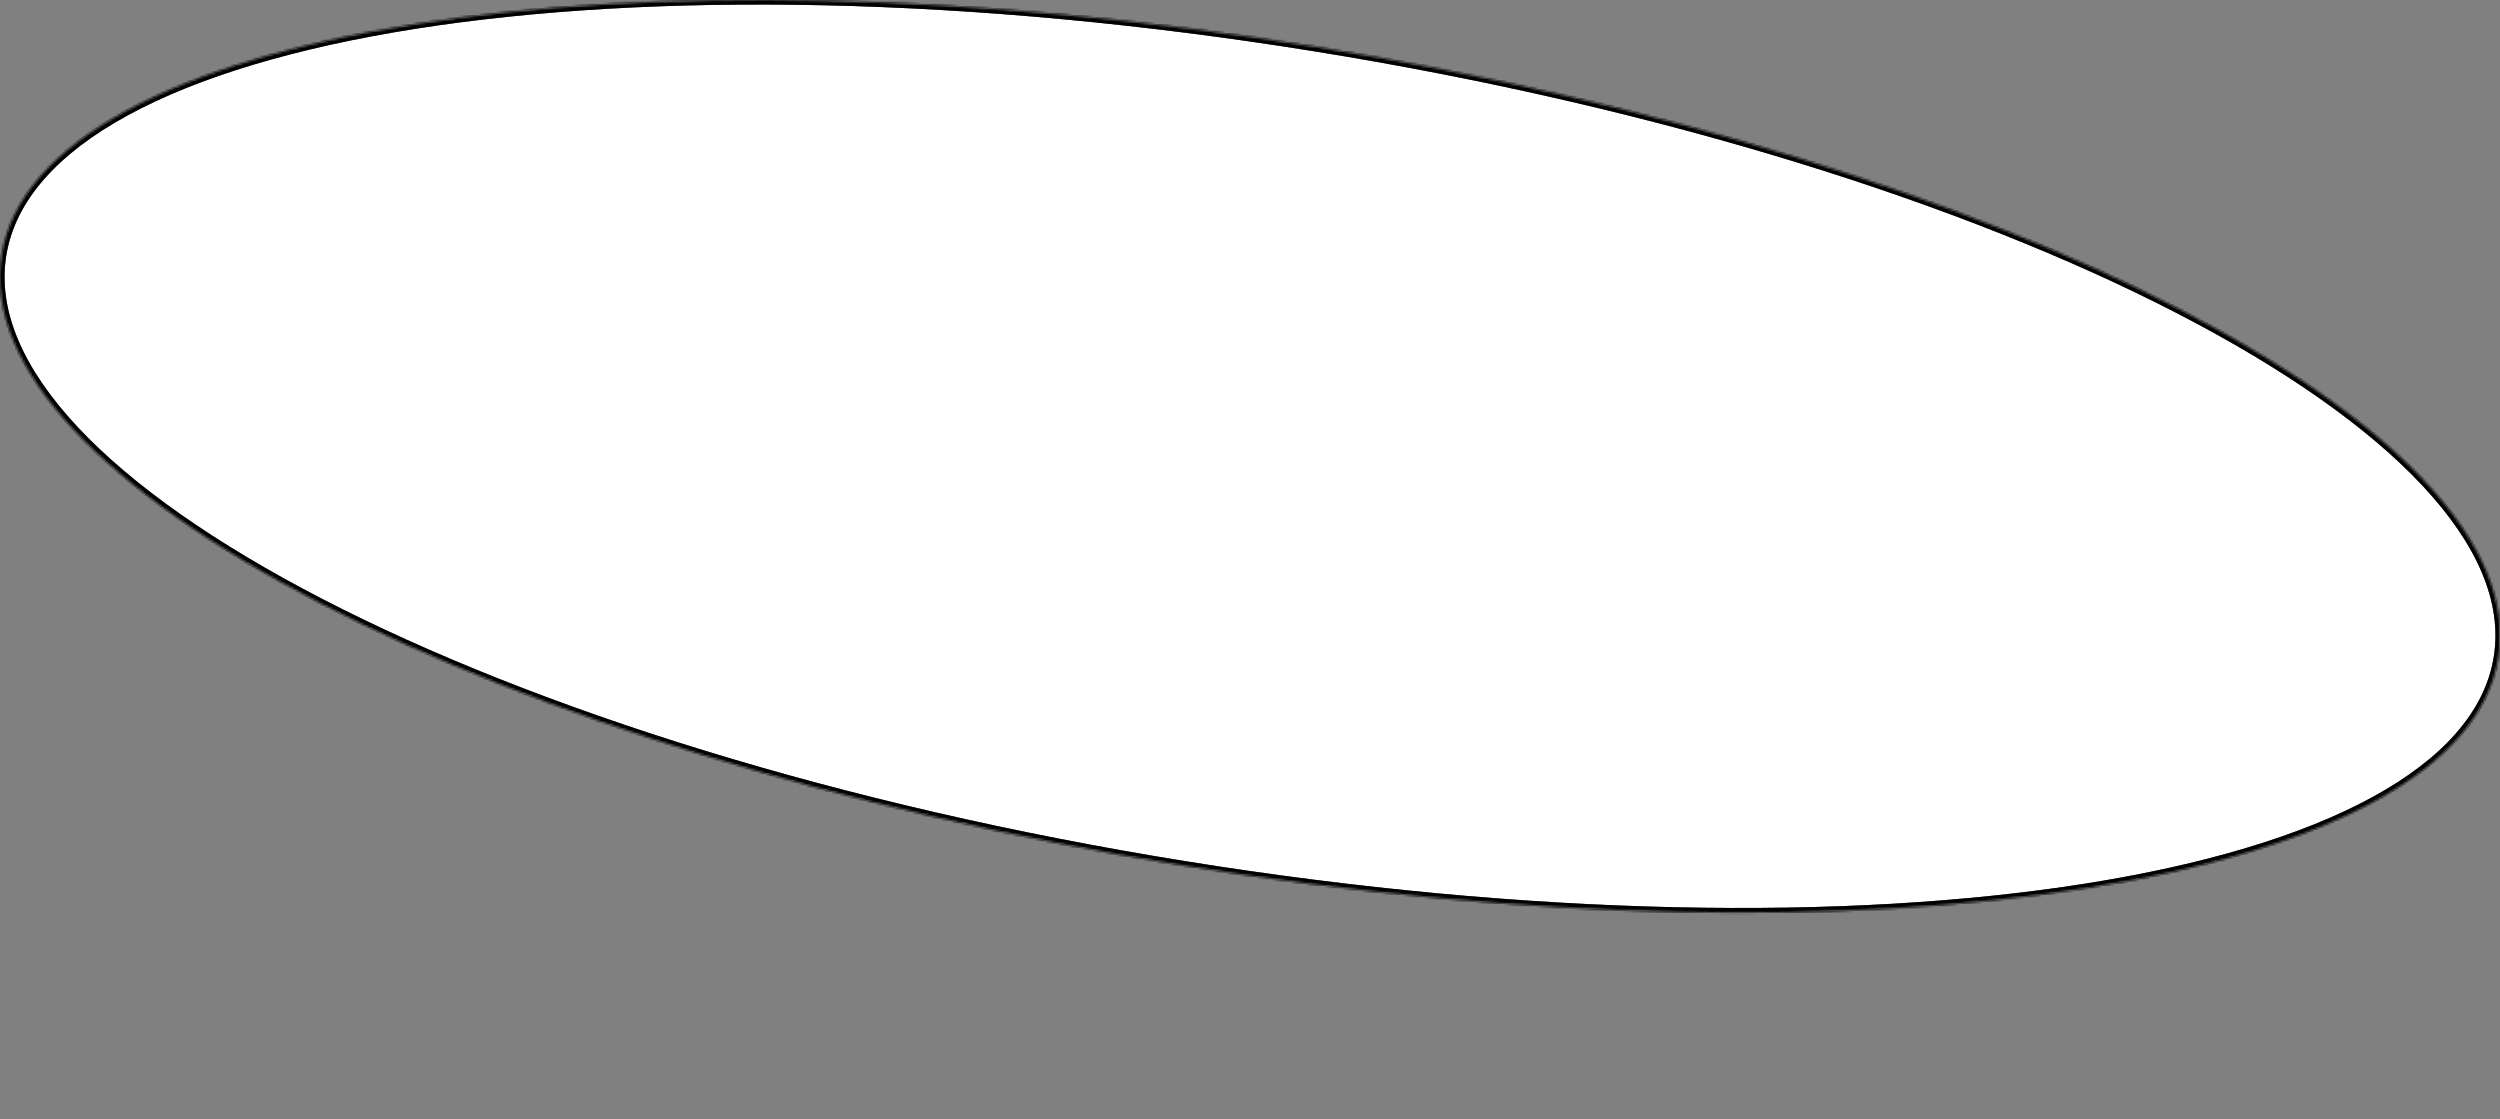 <?xml version="1.0" encoding="UTF-8"?> <svg xmlns="http://www.w3.org/2000/svg" viewBox="0 0 1115.35 499.216" fill="none"><rect x="0" y="0" width="1115.35" height="499.216" fill="#808080" stroke="none"/><mask id="path-1-inside-1_1_8" fill="white"><path d="M528.201 386.151C835.758 435.79 1098.278 394.284 1114.556 293.44C1130.835 192.598 894.706 70.608 587.149 20.969C279.593 -28.671 17.072 12.837 0.794 113.679C-15.485 214.523 220.644 336.511 528.201 386.151Z"></path></mask><path d="M528.201 386.151C835.758 435.79 1098.278 394.284 1114.556 293.44C1130.835 192.598 894.706 70.608 587.149 20.969C279.593 -28.671 17.072 12.837 0.794 113.679C-15.485 214.523 220.644 336.511 528.201 386.151Z" fill="white"></path><path d="M1112.557 293.117C1108.63 317.437 1089.806 338.512 1058.351 355.672C1026.926 372.815 983.225 385.856 930.291 394.225C824.446 410.96 682.15 408.947 528.524 384.151L527.878 388.152C681.809 412.996 824.551 415.046 930.925 398.228C984.1 389.82 1028.304 376.68 1060.291 359.228C1092.249 341.794 1112.344 319.865 1116.558 293.764L1112.557 293.117ZM528.524 384.151C374.898 359.356 239.194 316.502 143.989 267.317C96.376 242.718 58.998 216.591 34.564 190.432C10.107 164.249 -1.132 138.323 2.794 114.002L-1.207 113.357C-5.42 139.457 6.753 166.596 31.603 193.199C56.475 219.826 94.3 246.207 142.129 270.917C237.808 320.346 373.948 363.308 527.878 388.152L528.524 384.151ZM2.794 114.002C6.72 89.682 25.545 68.608 56.999 51.449C88.423 34.306 132.124 21.264 185.058 12.895C290.904 -3.841 433.2 -1.826 586.826 22.969L587.472 18.968C433.541 -5.876 290.799 -7.927 184.425 8.892C131.25 17.3 87.046 30.441 55.058 47.891C23.1 65.325 3.006 87.256 -1.207 113.357L2.794 114.002ZM586.826 22.969C740.452 47.764 876.156 90.619 971.361 139.804C1018.973 164.402 1056.351 190.529 1080.785 216.688C1105.244 242.87 1116.483 268.796 1112.557 293.117L1116.558 293.764C1120.77 267.664 1108.597 240.524 1083.747 213.922C1058.874 187.294 1021.05 160.913 973.221 136.203C877.542 86.773 741.402 43.813 587.472 18.968L586.826 22.969Z" fill="black" mask="url(#path-1-inside-1_1_8)"></path><path d="M1112.557 293.117C1108.63 317.437 1089.806 338.512 1058.351 355.672C1026.926 372.815 983.225 385.856 930.291 394.225C824.446 410.96 682.15 408.947 528.524 384.151L527.878 388.152C681.809 412.996 824.551 415.046 930.925 398.228C984.1 389.82 1028.304 376.68 1060.291 359.228C1092.249 341.794 1112.344 319.865 1116.558 293.764L1112.557 293.117ZM528.524 384.151C374.898 359.356 239.194 316.502 143.989 267.317C96.376 242.718 58.998 216.591 34.564 190.432C10.107 164.249 -1.132 138.323 2.794 114.002L-1.207 113.357C-5.42 139.457 6.753 166.596 31.603 193.199C56.475 219.826 94.3 246.207 142.129 270.917C237.808 320.346 373.948 363.308 527.878 388.152L528.524 384.151ZM2.794 114.002C6.72 89.682 25.545 68.608 56.999 51.449C88.423 34.306 132.124 21.264 185.058 12.895C290.904 -3.841 433.2 -1.826 586.826 22.969L587.472 18.968C433.541 -5.876 290.799 -7.927 184.425 8.892C131.25 17.3 87.046 30.441 55.058 47.891C23.1 65.325 3.006 87.256 -1.207 113.357L2.794 114.002ZM586.826 22.969C740.452 47.764 876.156 90.619 971.361 139.804C1018.973 164.402 1056.351 190.529 1080.785 216.688C1105.244 242.87 1116.483 268.796 1112.557 293.117L1116.558 293.764C1120.77 267.664 1108.597 240.524 1083.747 213.922C1058.874 187.294 1021.05 160.913 973.221 136.203C877.542 86.773 741.402 43.813 587.472 18.968L586.826 22.969Z" fill="black" fill-opacity="0.2" mask="url(#path-1-inside-1_1_8)"></path><path d="M1112.557 293.117C1108.63 317.437 1089.806 338.512 1058.351 355.672C1026.926 372.815 983.225 385.856 930.291 394.225C824.446 410.96 682.15 408.947 528.524 384.151L527.878 388.152C681.809 412.996 824.551 415.046 930.925 398.228C984.1 389.82 1028.304 376.68 1060.291 359.228C1092.249 341.794 1112.344 319.865 1116.558 293.764L1112.557 293.117ZM528.524 384.151C374.898 359.356 239.194 316.502 143.989 267.317C96.376 242.718 58.998 216.591 34.564 190.432C10.107 164.249 -1.132 138.323 2.794 114.002L-1.207 113.357C-5.42 139.457 6.753 166.596 31.603 193.199C56.475 219.826 94.3 246.207 142.129 270.917C237.808 320.346 373.948 363.308 527.878 388.152L528.524 384.151ZM2.794 114.002C6.72 89.682 25.545 68.608 56.999 51.449C88.423 34.306 132.124 21.264 185.058 12.895C290.904 -3.841 433.2 -1.826 586.826 22.969L587.472 18.968C433.541 -5.876 290.799 -7.927 184.425 8.892C131.25 17.3 87.046 30.441 55.058 47.891C23.1 65.325 3.006 87.256 -1.207 113.357L2.794 114.002ZM586.826 22.969C740.452 47.764 876.156 90.619 971.361 139.804C1018.973 164.402 1056.351 190.529 1080.785 216.688C1105.244 242.87 1116.483 268.796 1112.557 293.117L1116.558 293.764C1120.77 267.664 1108.597 240.524 1083.747 213.922C1058.874 187.294 1021.05 160.913 973.221 136.203C877.542 86.773 741.402 43.813 587.472 18.968L586.826 22.969Z" fill="black" fill-opacity="0.2" mask="url(#path-1-inside-1_1_8)"></path><path d="M1112.557 293.117C1108.63 317.437 1089.806 338.512 1058.351 355.672C1026.926 372.815 983.225 385.856 930.291 394.225C824.446 410.96 682.15 408.947 528.524 384.151L527.878 388.152C681.809 412.996 824.551 415.046 930.925 398.228C984.1 389.82 1028.304 376.68 1060.291 359.228C1092.249 341.794 1112.344 319.865 1116.558 293.764L1112.557 293.117ZM528.524 384.151C374.898 359.356 239.194 316.502 143.989 267.317C96.376 242.718 58.998 216.591 34.564 190.432C10.107 164.249 -1.132 138.323 2.794 114.002L-1.207 113.357C-5.42 139.457 6.753 166.596 31.603 193.199C56.475 219.826 94.3 246.207 142.129 270.917C237.808 320.346 373.948 363.308 527.878 388.152L528.524 384.151ZM2.794 114.002C6.72 89.682 25.545 68.608 56.999 51.449C88.423 34.306 132.124 21.264 185.058 12.895C290.904 -3.841 433.2 -1.826 586.826 22.969L587.472 18.968C433.541 -5.876 290.799 -7.927 184.425 8.892C131.25 17.3 87.046 30.441 55.058 47.891C23.1 65.325 3.006 87.256 -1.207 113.357L2.794 114.002ZM586.826 22.969C740.452 47.764 876.156 90.619 971.361 139.804C1018.973 164.402 1056.351 190.529 1080.785 216.688C1105.244 242.87 1116.483 268.796 1112.557 293.117L1116.558 293.764C1120.77 267.664 1108.597 240.524 1083.747 213.922C1058.874 187.294 1021.05 160.913 973.221 136.203C877.542 86.773 741.402 43.813 587.472 18.968L586.826 22.969Z" fill="black" fill-opacity="0.2" mask="url(#path-1-inside-1_1_8)"></path><path d="M1112.557 293.117C1108.63 317.437 1089.806 338.512 1058.351 355.672C1026.926 372.815 983.225 385.856 930.291 394.225C824.446 410.96 682.15 408.947 528.524 384.151L527.878 388.152C681.809 412.996 824.551 415.046 930.925 398.228C984.1 389.82 1028.304 376.68 1060.291 359.228C1092.249 341.794 1112.344 319.865 1116.558 293.764L1112.557 293.117ZM528.524 384.151C374.898 359.356 239.194 316.502 143.989 267.317C96.376 242.718 58.998 216.591 34.564 190.432C10.107 164.249 -1.132 138.323 2.794 114.002L-1.207 113.357C-5.42 139.457 6.753 166.596 31.603 193.199C56.475 219.826 94.3 246.207 142.129 270.917C237.808 320.346 373.948 363.308 527.878 388.152L528.524 384.151ZM2.794 114.002C6.72 89.682 25.545 68.608 56.999 51.449C88.423 34.306 132.124 21.264 185.058 12.895C290.904 -3.841 433.2 -1.826 586.826 22.969L587.472 18.968C433.541 -5.876 290.799 -7.927 184.425 8.892C131.25 17.3 87.046 30.441 55.058 47.891C23.1 65.325 3.006 87.256 -1.207 113.357L2.794 114.002ZM586.826 22.969C740.452 47.764 876.156 90.619 971.361 139.804C1018.973 164.402 1056.351 190.529 1080.785 216.688C1105.244 242.87 1116.483 268.796 1112.557 293.117L1116.558 293.764C1120.77 267.664 1108.597 240.524 1083.747 213.922C1058.874 187.294 1021.05 160.913 973.221 136.203C877.542 86.773 741.402 43.813 587.472 18.968L586.826 22.969Z" fill="black" fill-opacity="0.2" mask="url(#path-1-inside-1_1_8)"></path></svg> 